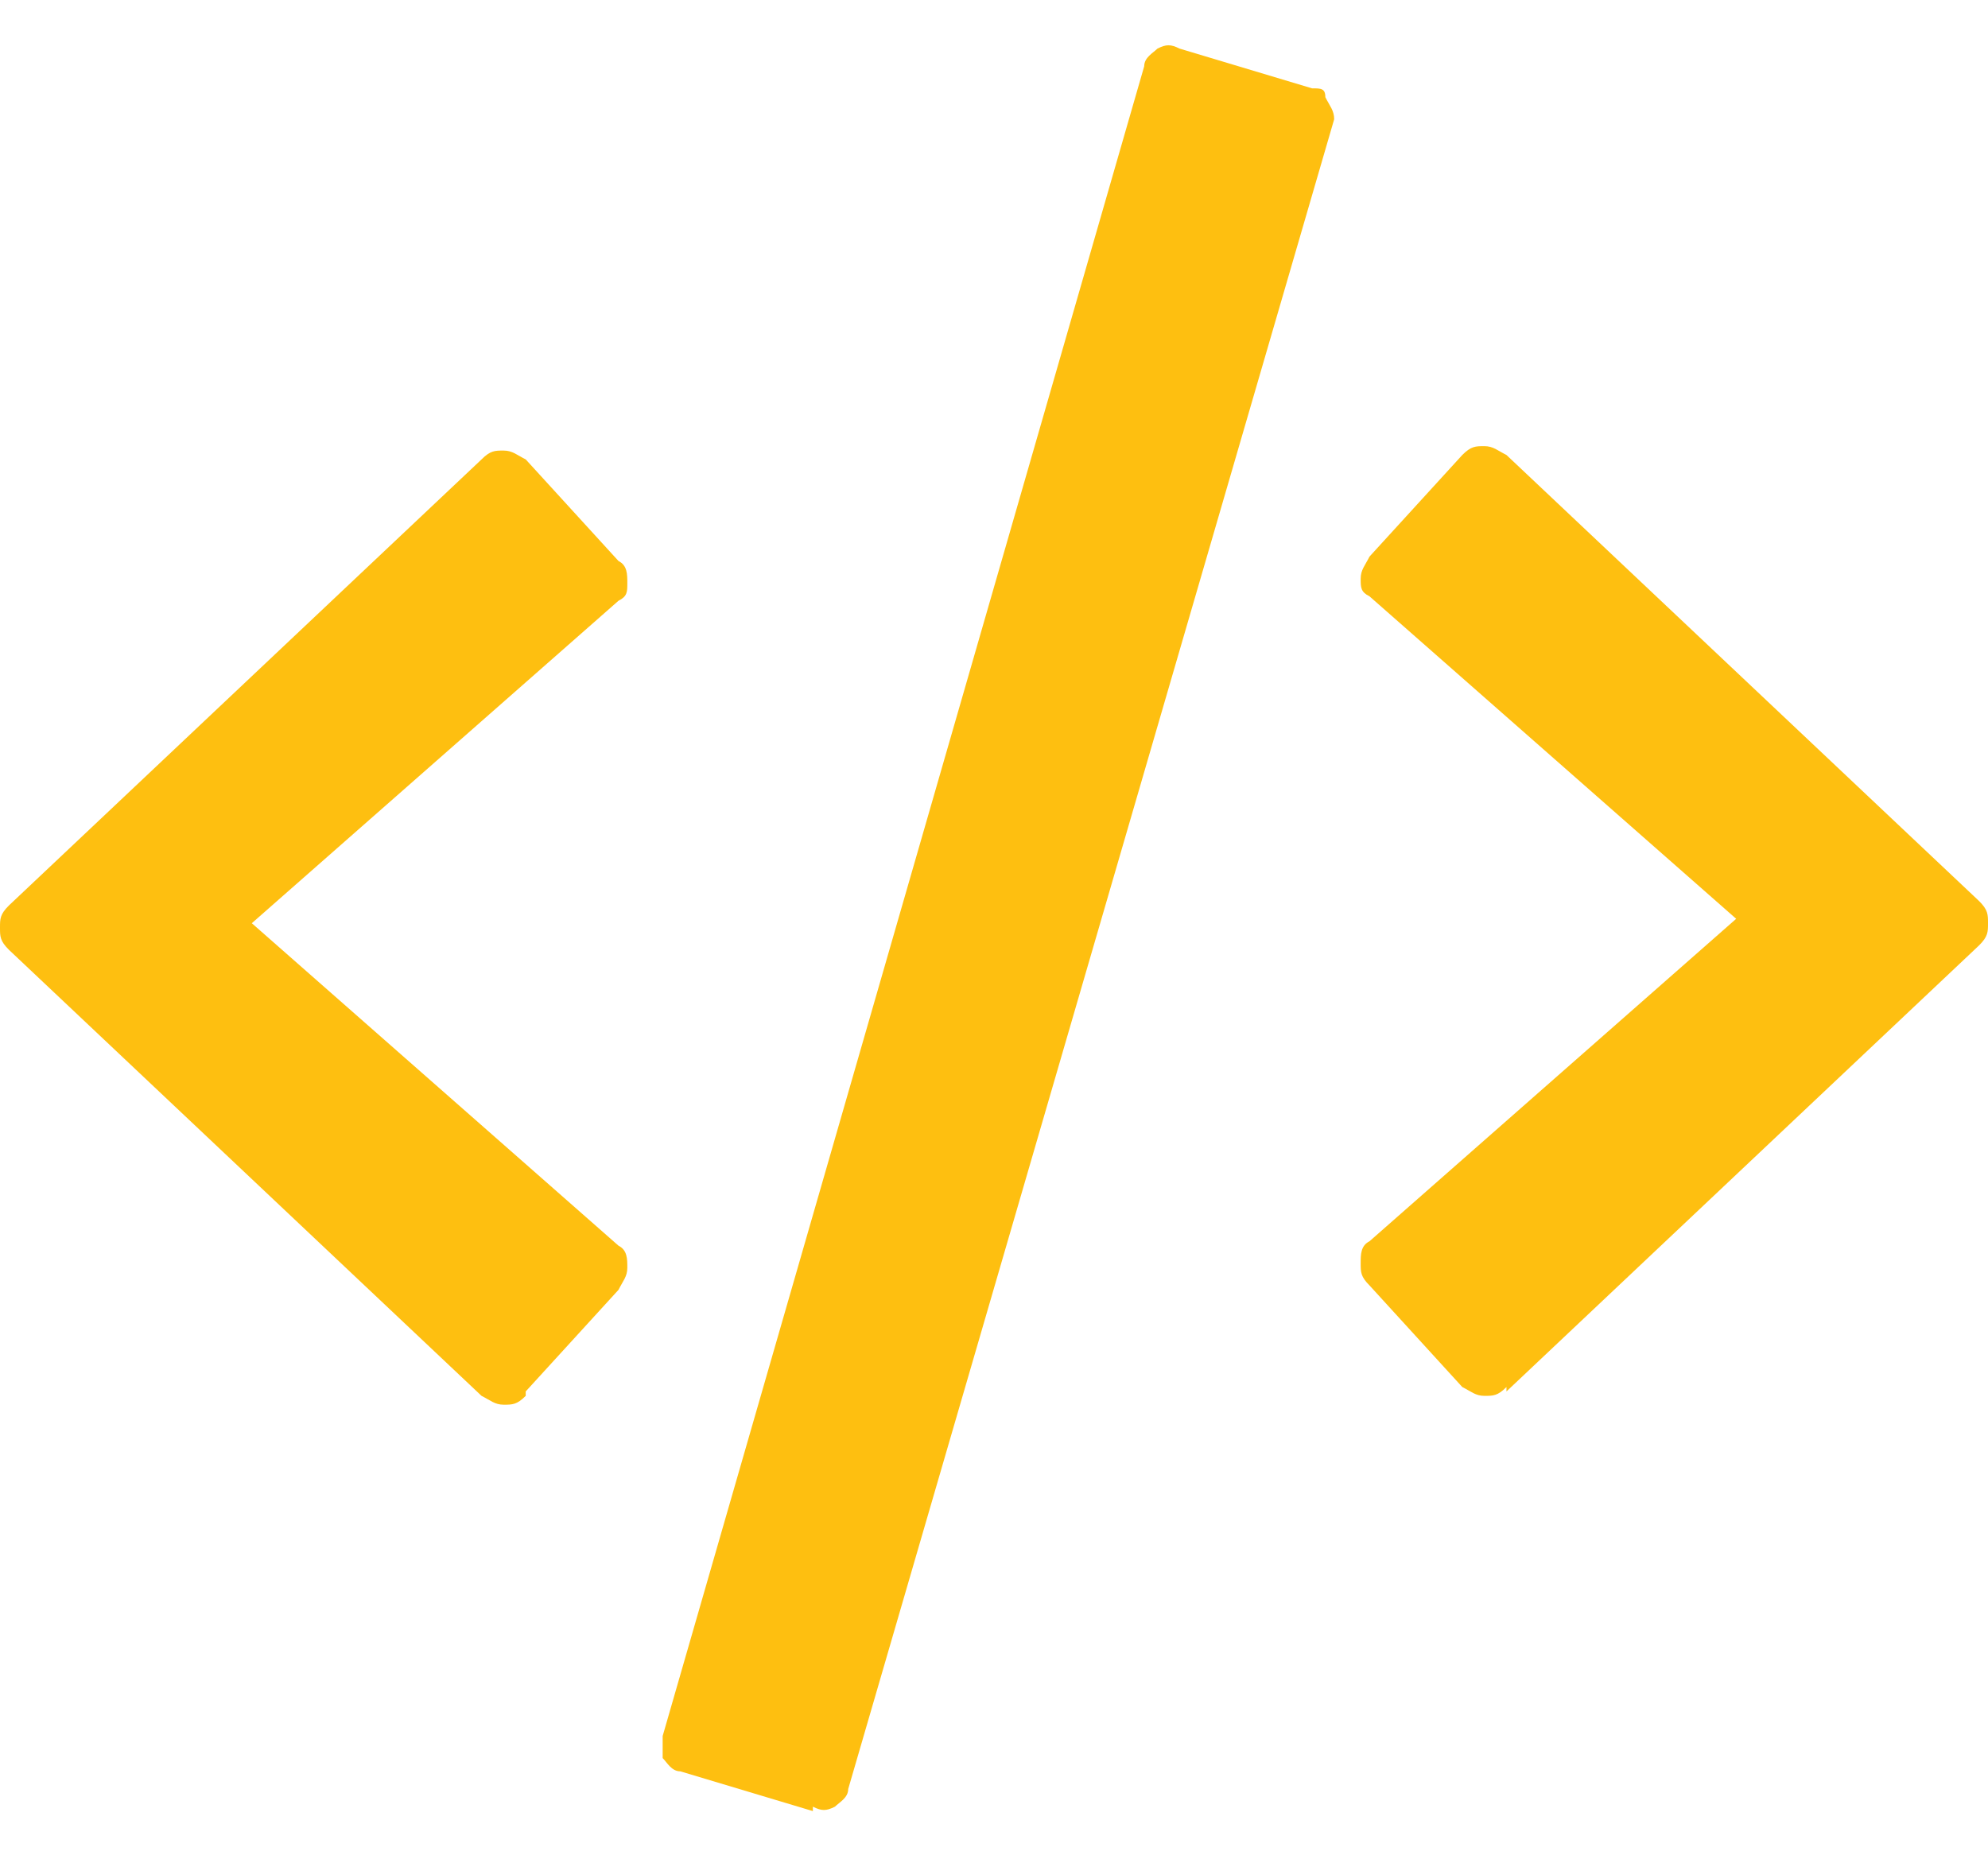 <?xml version="1.0" encoding="UTF-8"?>
<svg xmlns="http://www.w3.org/2000/svg" version="1.1" viewBox="0 0 45 42">
  <defs>
    <style>
      .cls-1 {
        fill: #febf10;
      }
    </style>
  </defs>
  <!-- Generator: Adobe Illustrator 28.6.0, SVG Export Plug-In . SVG Version: 1.2.0 Build 709)  -->
  <g>
    <g id="Layer_1">
      <path class="cls-1" d="M18.4,41l-3-.9c-.2,0-.3-.2-.4-.3,0-.1,0-.3,0-.5L25.9,1.5c0-.2.2-.3.3-.4.2-.1.3-.1.5,0l3,.9c.2,0,.3,0,.3.2.1.2.2.3.2.5l-11,37.8c0,.2-.2.3-.3.4-.2.1-.3.1-.5,0ZM11.9,31.5l2.1-2.3c.1-.2.2-.3.2-.5s0-.4-.2-.5l-8.3-7.3,8.3-7.3c.2-.1.2-.2.2-.4s0-.4-.2-.5l-2.1-2.3c-.2-.1-.3-.2-.5-.2s-.3,0-.5.2L.2,20.5c-.2.2-.2.3-.2.5s0,.3.2.5l10.7,10.1c.2.1.3.2.5.2s.3,0,.5-.2ZM34.1,31.5l10.7-10.1c.2-.2.2-.3.2-.5s0-.3-.2-.5l-10.7-10.1c-.2-.1-.3-.2-.5-.2s-.3,0-.5.2l-2.1,2.3c-.1.2-.2.3-.2.5s0,.3.2.4l8.3,7.3-8.3,7.3c-.2.1-.2.3-.2.5s0,.3.2.5l2.1,2.3c.2.1.3.2.5.2s.3,0,.5-.2Z"/>
    </g>
  </g>
</svg>